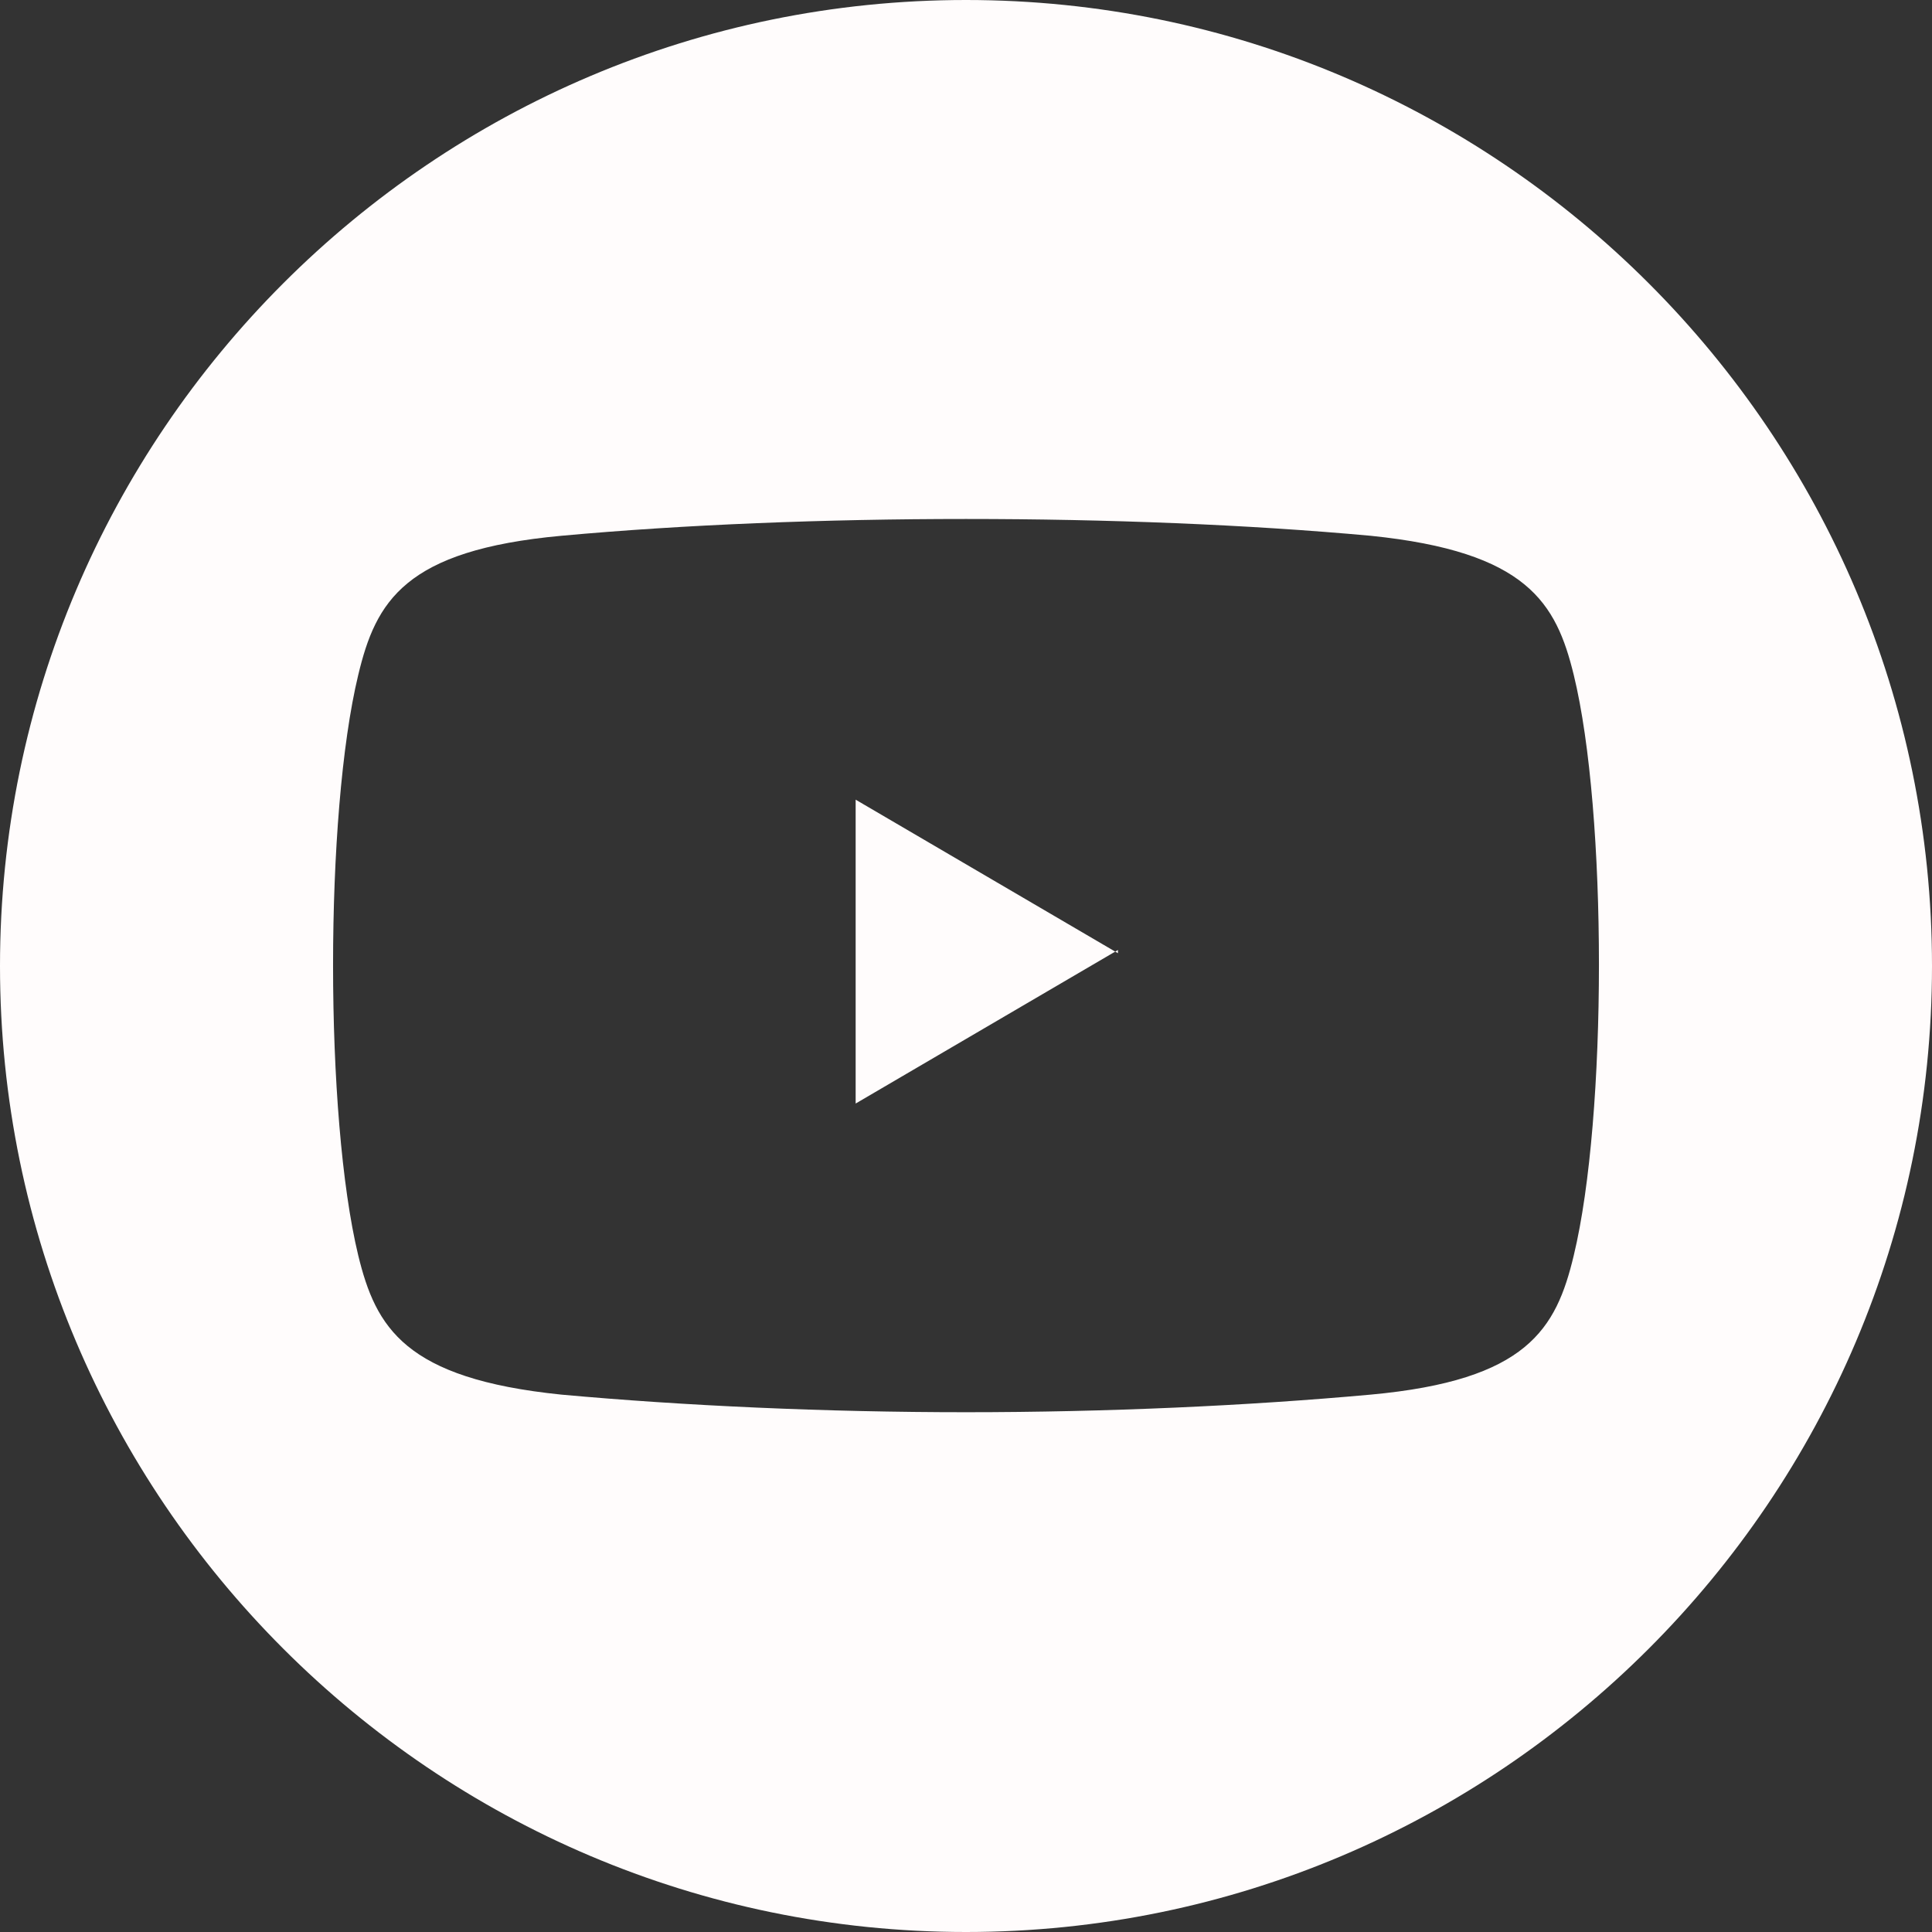<?xml version="1.0" encoding="UTF-8"?> <svg xmlns="http://www.w3.org/2000/svg" xmlns:xlink="http://www.w3.org/1999/xlink" xmlns:xodm="http://www.corel.com/coreldraw/odm/2003" xml:space="preserve" width="8.465mm" height="8.465mm" version="1.1" style="shape-rendering:geometricPrecision; text-rendering:geometricPrecision; image-rendering:optimizeQuality; fill-rule:evenodd; clip-rule:evenodd" viewBox="0 0 12.08 12.08"><rect x="0" y="0" width="12.08" height="12.08" fill="#333333" stroke="none"/> <defs> <style type="text/css"> .fil0 {fill:#FFFCFC;fill-rule:nonzero} </style> </defs> <g id="Слой_x0020_1">  <path class="fil0" d="M6.04 12.08c-3.33,0 -6.04,-2.71 -6.04,-6.04 0,-3.33 2.71,-6.04 6.04,-6.04 3.33,0 6.04,2.71 6.04,6.04 0,3.33 -2.71,6.04 -6.04,6.04zm3.8 -7.86c-0.11,-0.45 -0.29,-0.77 -1.27,-0.87 -1.53,-0.14 -3.53,-0.14 -5.06,0 -0.98,0.09 -1.16,0.41 -1.27,0.87 -0.21,0.87 -0.21,2.76 0,3.63 0.11,0.45 0.29,0.77 1.27,0.87 0.77,0.07 1.65,0.11 2.53,0.11 0.88,0 1.76,-0.04 2.53,-0.11 0.98,-0.09 1.16,-0.41 1.27,-0.87 0.21,-0.87 0.21,-2.77 0,-3.63zm-2.85 1.74l-0.82 -0.48 -0.82 -0.48 0 0.95 0 0.95 0.82 -0.48 0.82 -0.48 0 0z"></path> </g> </svg> 